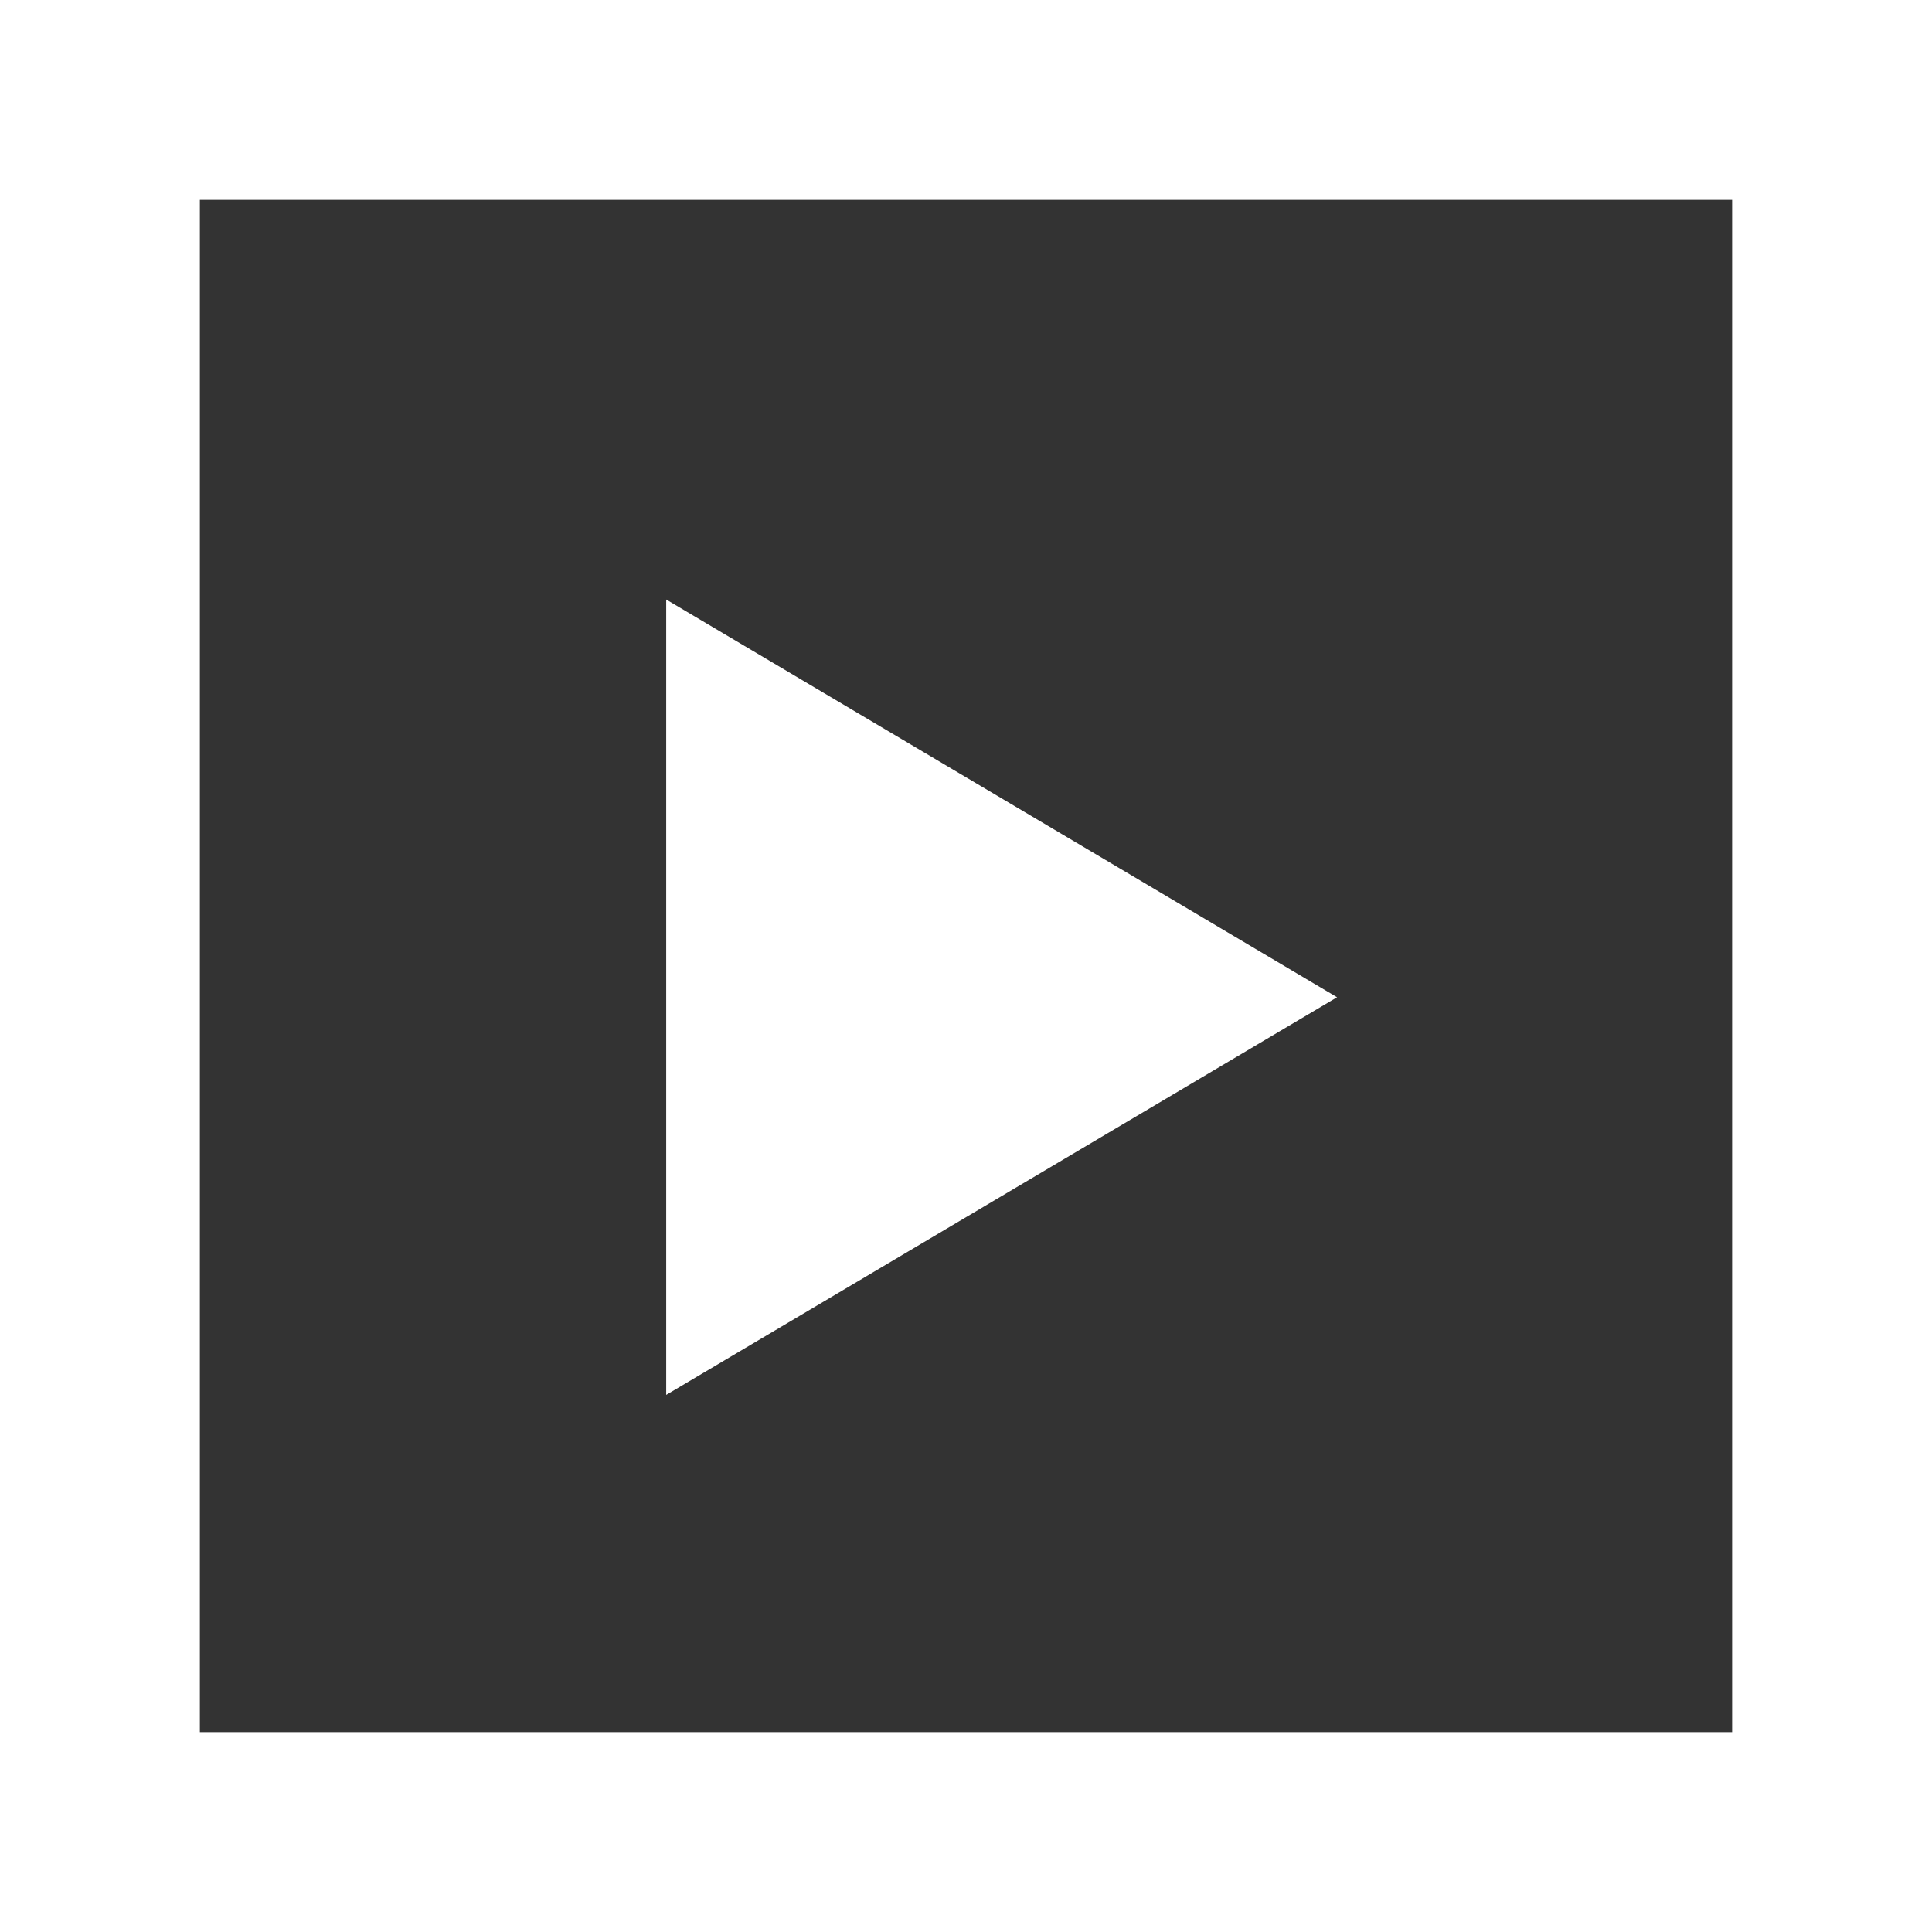 <svg id="コンポーネント_11_1" data-name="コンポーネント 11 – 1" xmlns="http://www.w3.org/2000/svg" width="29" height="29" viewBox="0 0 29 29">
  <rect x="0" y="0" width="29" height="29" fill="#333333" stroke="none"/>
  <g id="長方形_1875" data-name="長方形 1875" fill="none" stroke="#fff" stroke-width="3">
    <rect width="29" height="29" stroke="none"/>
    <rect x="1.5" y="1.5" width="26" height="26" fill="none"/>
  </g>
  <path id="合体_13" data-name="合体 13" d="M2997.155,18541l-10.07,5.969v-11.939Z" transform="translate(-2977.085 -18526.031)" fill="#fff"/>
</svg>
